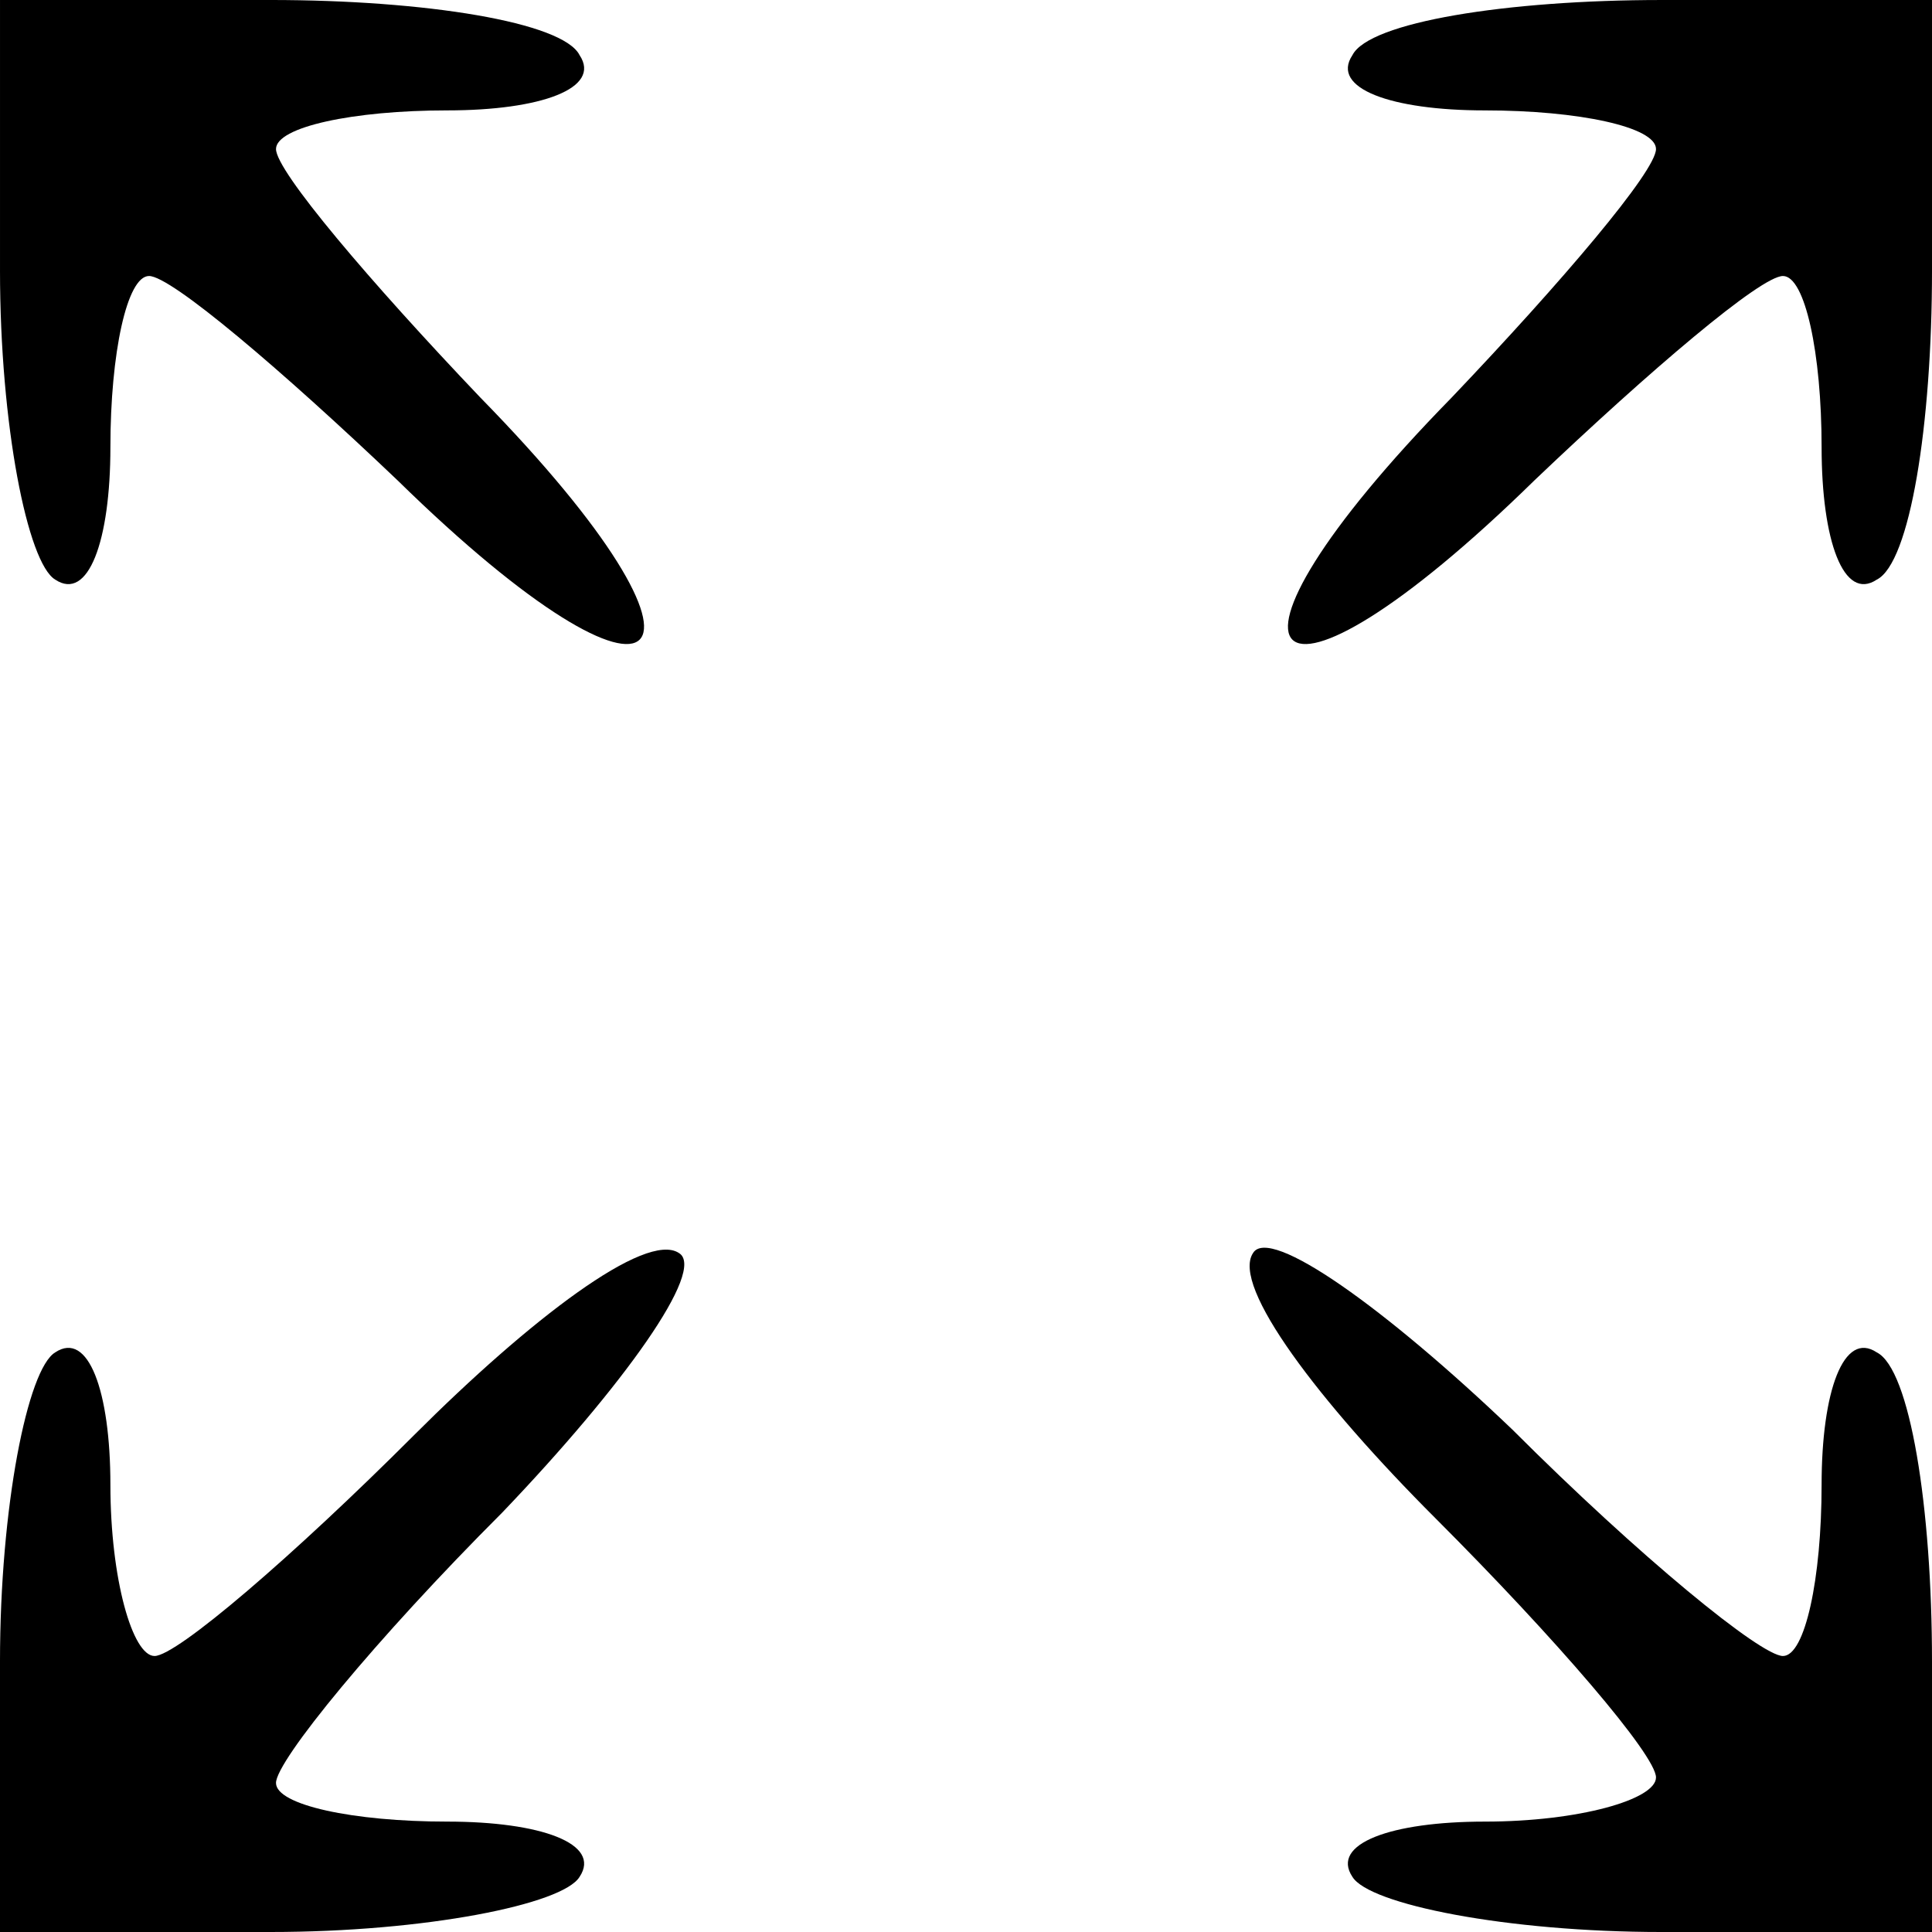 <?xml version="1.0" standalone="no"?>
<!DOCTYPE svg PUBLIC "-//W3C//DTD SVG 20010904//EN"
 "http://www.w3.org/TR/2001/REC-SVG-20010904/DTD/svg10.dtd">
<svg version="1.0" xmlns="http://www.w3.org/2000/svg"
 width="35pt" height="35pt" viewBox="0 0 35 35"
 preserveAspectRatio="xMidYMid meet">

<g transform="translate(0,35) scale(0.1,-0.1)"
fill="#000000" stroke="none">
<path d="M0 301 c0 -28 5 -53 10 -56 6 -4 10 7 10 24 0 17 3 31 7 31 4 0 24
-17 45 -37 49 -48 63 -34 15 15 -20 21 -37 41 -37 45 0 4 14 7 31 7 17 0 28 4
24 10 -3 6 -28 10 -56 10 l-49 0 0 -49z"/>
<path d="M245 340 c-4 -6 7 -10 24 -10 17 0 31 -3 31 -7 0 -4 -17 -24 -37 -45
-48 -49 -34 -63 15 -15 21 20 41 37 45 37 4 0 7 -14 7 -31 0 -17 4 -28 10 -24
6 3 10 28 10 56 l0 49 -49 0 c-28 0 -53 -4 -56 -10z"/>
<path d="M75 90 c-22 -22 -43 -40 -47 -40 -4 0 -8 14 -8 31 0 17 -4 28 -10 24
-5 -3 -10 -28 -10 -56 l0 -49 49 0 c28 0 53 5 56 10 4 6 -7 10 -24 10 -17 0
-31 3 -31 7 0 4 18 26 41 49 22 23 37 44 32 47 -6 4 -27 -12 -48 -33z"/>
<path d="M227 123 c-4 -6 12 -27 33 -48 22 -22 40 -43 40 -47 0 -4 -14 -8 -31
-8 -17 0 -28 -4 -24 -10 3 -5 28 -10 56 -10 l49 0 0 49 c0 28 -4 53 -10 56 -6
4 -10 -7 -10 -24 0 -17 -3 -31 -7 -31 -4 0 -26 18 -49 41 -23 22 -44 37 -47
32z"/>
</g>
</svg>
